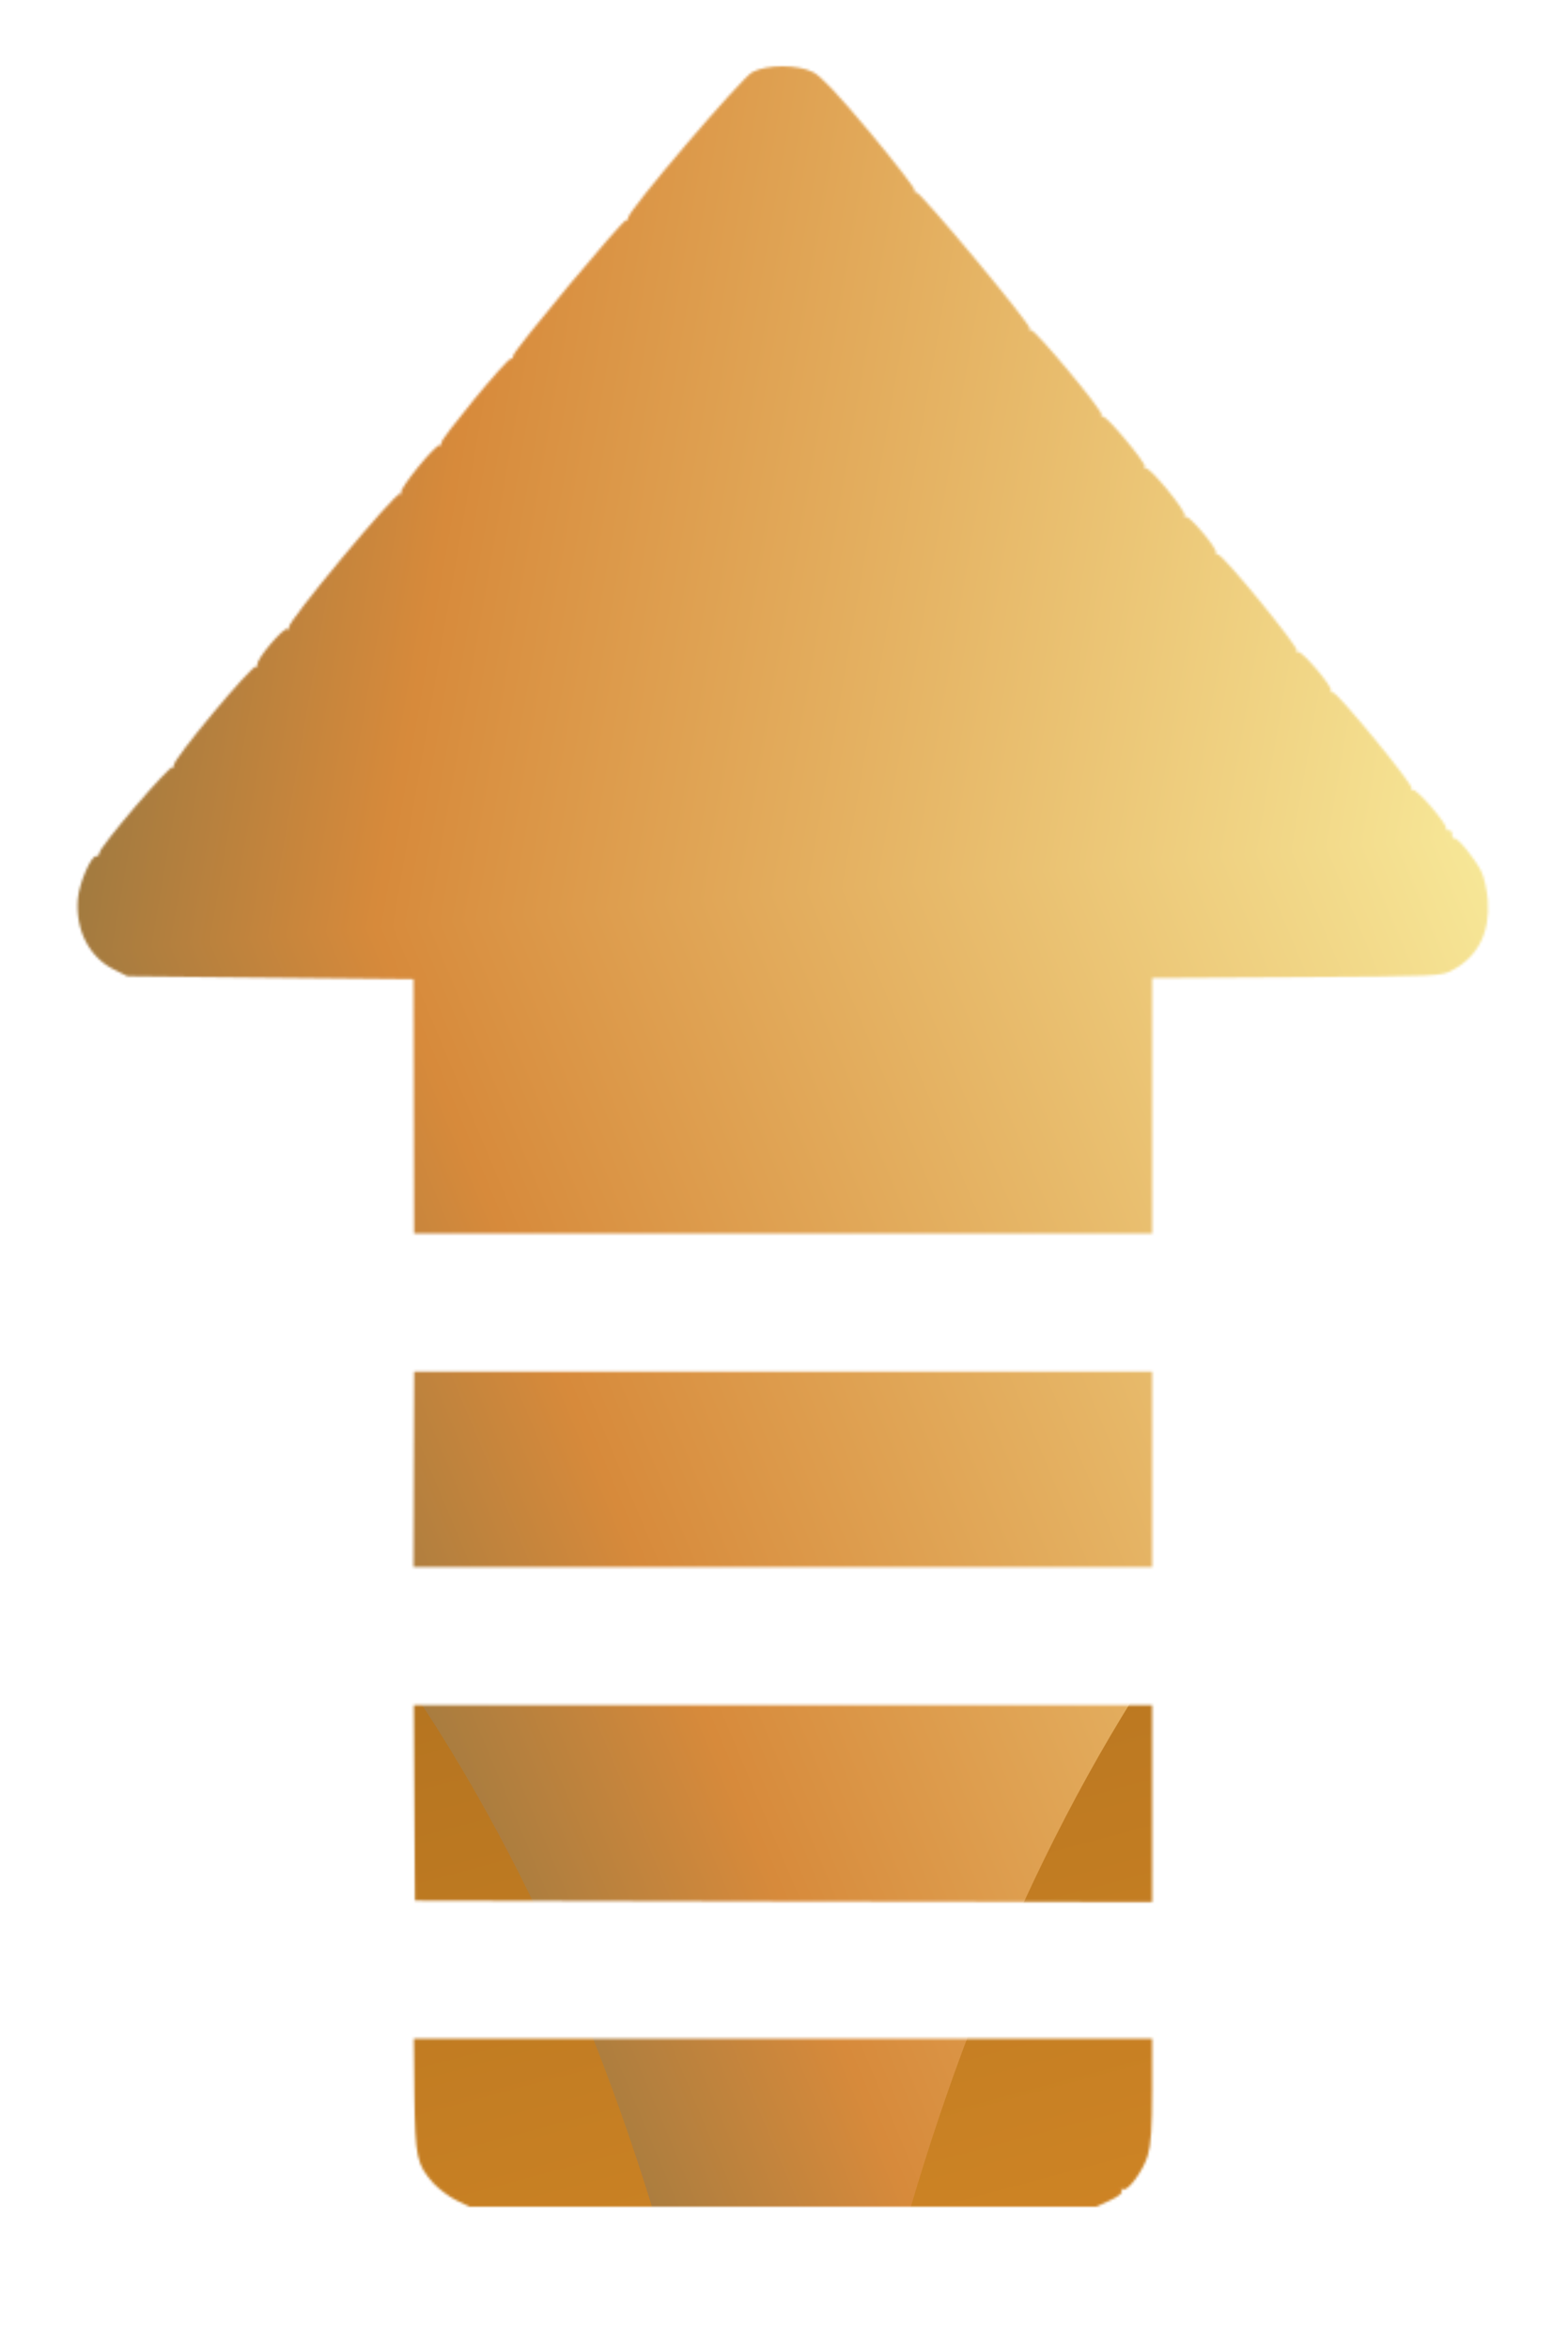 <?xml version="1.0" encoding="UTF-8"?>
<svg xmlns="http://www.w3.org/2000/svg" width="639" height="957" viewBox="0 0 639 957" fill="none">
  <g clip-path="url(#clip0_2011_83)">
    <mask id="mask0_2011_83" style="mask-type:alpha" maskUnits="userSpaceOnUse" x="-206" y="27" width="813" height="1225">
      <path d="M306.608 29.371C302.157 31.714 256.009 85.826 256.009 88.637C256.009 89.457 255.658 89.925 255.189 89.691C254.135 88.989 209.159 142.984 209.159 144.858C209.159 145.678 208.69 146.263 208.222 146.146C206.699 145.795 179.057 179.41 179.76 180.582C180.111 181.167 179.877 181.519 179.174 181.401C177.534 180.933 162.542 199.205 163.479 200.727C163.831 201.313 163.596 201.547 163.011 201.196C161.371 200.142 116.629 253.903 117.683 255.66C118.151 256.362 118.034 256.597 117.214 256.245C115.692 255.191 103.862 269.246 104.916 270.886C105.267 271.589 105.15 271.823 104.447 271.472C102.925 270.535 69.778 310.124 70.832 311.88C71.301 312.583 71.183 312.817 70.481 312.466C69.075 311.646 40.496 345.144 40.496 347.487C40.496 348.307 39.911 348.892 39.325 348.775C37.217 348.307 32.297 359.668 31.712 366.227C30.658 378.877 36.397 390.004 46.353 394.923L51.975 397.734L110.187 398.32L168.516 398.905L168.633 450.675L168.75 502.562H319.14H469.531V450.441V398.437L528.446 398.086C586.54 397.734 587.36 397.734 592.045 395.157C602.235 389.77 607.272 379.814 606.335 366.93C605.984 362.596 604.812 357.208 603.641 354.983C600.83 349.361 593.685 340.811 592.514 341.513C592.045 341.865 591.694 341.162 591.811 339.991C591.811 338.937 591.226 338.117 590.523 338.234C589.703 338.468 589.117 338.117 589.352 337.531C589.82 335.774 577.17 321.016 575.765 321.836C575.179 322.188 574.945 321.953 575.296 321.251C576.233 319.962 544.726 281.662 543.204 282.13C542.618 282.247 542.267 281.896 542.384 281.31C542.969 279.553 530.32 264.796 528.914 265.615C528.329 265.967 528.094 265.733 528.446 265.03C529.383 263.741 497.993 225.441 496.353 225.91C495.767 226.027 495.416 225.675 495.533 225.09C496.119 223.45 484.523 209.746 483.235 210.566C482.532 210.917 482.415 210.683 482.766 210.097C483.703 208.575 468.711 190.303 466.954 190.772C466.369 190.889 466.134 190.654 466.486 190.069C467.188 188.78 450.908 169.22 449.385 169.689C448.8 169.806 448.565 169.572 448.917 168.986C449.737 167.698 421.743 134.082 420.221 134.551C419.518 134.668 419.284 134.434 419.635 133.848C420.455 132.56 374.893 77.862 373.37 78.33C372.667 78.447 372.433 78.213 372.784 77.627C373.136 77.042 364.937 66.5 354.747 54.202C341.512 38.39 334.601 31.011 331.322 29.371C325.114 26.209 312.581 26.209 306.608 29.371Z" fill="url(#paint0_linear_2011_83)"></path>
      <path d="M168.632 598.607L168.515 638.43H319.023H469.53V598.607V558.784H319.14H168.749L168.632 598.607Z" fill="url(#paint1_linear_2011_83)"></path>
      <path d="M168.866 734.47L169.1 774.293L319.374 774.645L469.53 774.879V734.704V694.647H319.022H168.632L168.866 734.47Z" fill="url(#paint2_linear_2011_83)"></path>
      <path d="M168.866 853.586C169.217 879.003 169.803 881.697 176.596 889.427C178.705 891.652 182.804 894.815 185.849 896.337L191.354 899.031H319.022H446.69L452.312 896.454C456.061 894.698 457.7 893.292 457.115 892.472C456.646 891.652 456.763 891.418 457.583 891.887C459.457 893.058 465.899 884.39 467.773 878.066C469.062 873.849 469.53 866.353 469.53 851.361V830.512H319.022H168.632L168.866 853.586Z" fill="url(#paint3_linear_2011_83)"></path>
    </mask>
    <g mask="url(#mask0_2011_83)">
      <g filter="url(#filter0_i_2011_83)">
        <rect x="794.02" y="852.742" width="1269.27" height="1183.84" rx="68.5" transform="rotate(165 794.02 852.742)" fill="url(#paint4_linear_2011_83)"></rect>
      </g>
      <rect x="791.264" y="851.151" width="1264.77" height="1179.34" rx="66.25" transform="rotate(165 791.264 851.151)" stroke="url(#paint5_linear_2011_83)" stroke-width="4.5"></rect>
      <g clip-path="url(#paint6_diamond_2011_83_clip_path)" data-figma-skip-parse="true">
        <g transform="matrix(-1.116 0.094 -0.438 -3.803 1070.18 300.701)">
          <rect x="0" y="0" width="1419.15" height="262.591" fill="url(#paint6_diamond_2011_83)" opacity="1" shape-rendering="crispEdges"></rect>
          <rect x="0" y="0" width="1419.15" height="262.591" transform="scale(1 -1)" fill="url(#paint6_diamond_2011_83)" opacity="1" shape-rendering="crispEdges"></rect>
          <rect x="0" y="0" width="1419.15" height="262.591" transform="scale(-1 1)" fill="url(#paint6_diamond_2011_83)" opacity="1" shape-rendering="crispEdges"></rect>
          <rect x="0" y="0" width="1419.15" height="262.591" transform="scale(-1)" fill="url(#paint6_diamond_2011_83)" opacity="1" shape-rendering="crispEdges"></rect>
        </g>
      </g>
      <path d="M-389.134 418.855C243.95 418.855 319.163 -53.758 319.163 -502.203C319.163 -51.073 415.634 418.855 981.659 418.855C404.904 418.855 319.163 985.453 319.163 1291.58C319.163 980.082 233.22 418.855 -389.134 418.855Z" data-figma-gradient-fill="{&quot;type&quot;:&quot;GRADIENT_DIAMOND&quot;,&quot;stops&quot;:[{&quot;color&quot;:{&quot;r&quot;:0.87450981140136719,&quot;g&quot;:0.59215688705444336,&quot;b&quot;:0.27450981736183167,&quot;a&quot;:1.0},&quot;position&quot;:0.0},{&quot;color&quot;:{&quot;r&quot;:1.0,&quot;g&quot;:1.0,&quot;b&quot;:0.68627452850341797,&quot;a&quot;:1.0},&quot;position&quot;:0.31654253602027893},{&quot;color&quot;:{&quot;r&quot;:0.84313726425170898,&quot;g&quot;:0.54117649793624878,&quot;b&quot;:0.23137255012989044,&quot;a&quot;:1.0},&quot;position&quot;:0.82216781377792358},{&quot;color&quot;:{&quot;r&quot;:0.51229119300842285,&quot;g&quot;:0.44509765505790710,&quot;b&quot;:0.25695583224296570,&quot;a&quot;:1.0},&quot;position&quot;:1.0}],&quot;stopsVar&quot;:[{&quot;color&quot;:{&quot;r&quot;:0.87450981140136719,&quot;g&quot;:0.59215688705444336,&quot;b&quot;:0.27450981736183167,&quot;a&quot;:1.0},&quot;position&quot;:0.0},{&quot;color&quot;:{&quot;r&quot;:1.0,&quot;g&quot;:1.0,&quot;b&quot;:0.68627452850341797,&quot;a&quot;:1.0},&quot;position&quot;:0.31654253602027893},{&quot;color&quot;:{&quot;r&quot;:0.84313726425170898,&quot;g&quot;:0.54117649793624878,&quot;b&quot;:0.23137255012989044,&quot;a&quot;:1.0},&quot;position&quot;:0.82216781377792358},{&quot;color&quot;:{&quot;r&quot;:0.51229119300842285,&quot;g&quot;:0.44509765505790710,&quot;b&quot;:0.25695583224296570,&quot;a&quot;:1.0},&quot;position&quot;:1.0}],&quot;transform&quot;:{&quot;m00&quot;:-2231.8903808593750,&quot;m01&quot;:-875.819824218750,&quot;m02&quot;:2624.03417968750,&quot;m10&quot;:187.97111511230469,&quot;m11&quot;:-7606.29785156250,&quot;m12&quot;:4009.864746093750},&quot;opacity&quot;:1.0,&quot;blendMode&quot;:&quot;NORMAL&quot;,&quot;visible&quot;:true}"></path>
    </g>
  </g>
  <defs>
    <filter id="filter0_i_2011_83" x="-723.028" y="-275.383" width="1501.67" height="1443.26" filterUnits="userSpaceOnUse" color-interpolation-filters="sRGB">
      <feFlood flood-opacity="0" result="BackgroundImageFix"></feFlood>
      <feBlend mode="normal" in="SourceGraphic" in2="BackgroundImageFix" result="shape"></feBlend>
      <feColorMatrix in="SourceAlpha" type="matrix" values="0 0 0 0 0 0 0 0 0 0 0 0 0 0 0 0 0 0 127 0" result="hardAlpha"></feColorMatrix>
      <feOffset dy="2"></feOffset>
      <feGaussianBlur stdDeviation="16.375"></feGaussianBlur>
      <feComposite in2="hardAlpha" operator="arithmetic" k2="-1" k3="1"></feComposite>
      <feColorMatrix type="matrix" values="0 0 0 0 1 0 0 0 0 1 0 0 0 0 1 0 0 0 1 0"></feColorMatrix>
      <feBlend mode="normal" in2="shape" result="effect1_innerShadow_2011_83"></feBlend>
    </filter>
    <clipPath id="paint6_diamond_2011_83_clip_path">
      <path d="M-389.134 418.855C243.95 418.855 319.163 -53.758 319.163 -502.203C319.163 -51.073 415.634 418.855 981.659 418.855C404.904 418.855 319.163 985.453 319.163 1291.58C319.163 980.082 233.22 418.855 -389.134 418.855Z"></path>
    </clipPath>
    <linearGradient id="paint0_linear_2011_83" x1="319.017" y1="502.563" x2="319.017" y2="26.999" gradientUnits="userSpaceOnUse">
      <stop stop-color="#D18625"></stop>
      <stop offset="1" stop-color="#6B4513"></stop>
    </linearGradient>
    <linearGradient id="paint1_linear_2011_83" x1="319.023" y1="638.43" x2="319.023" y2="558.784" gradientUnits="userSpaceOnUse">
      <stop stop-color="#D18625"></stop>
      <stop offset="1" stop-color="#6B4513"></stop>
    </linearGradient>
    <linearGradient id="paint2_linear_2011_83" x1="319.081" y1="774.879" x2="319.081" y2="694.647" gradientUnits="userSpaceOnUse">
      <stop stop-color="#D18625"></stop>
      <stop offset="1" stop-color="#6B4513"></stop>
    </linearGradient>
    <linearGradient id="paint3_linear_2011_83" x1="319.081" y1="899.031" x2="319.081" y2="830.512" gradientUnits="userSpaceOnUse">
      <stop stop-color="#D18625"></stop>
      <stop offset="1" stop-color="#6B4513"></stop>
    </linearGradient>
    <linearGradient id="paint4_linear_2011_83" x1="1428.66" y1="852.742" x2="1428.66" y2="2036.58" gradientUnits="userSpaceOnUse">
      <stop stop-color="#D18625"></stop>
      <stop offset="1" stop-color="#6B4513"></stop>
    </linearGradient>
    <linearGradient id="paint5_linear_2011_83" x1="826.049" y1="2036.58" x2="1914.15" y2="753.429" gradientUnits="userSpaceOnUse">
      <stop stop-color="#3E1C6E"></stop>
      <stop offset="1" stop-color="#EEC0F0"></stop>
    </linearGradient>
    <linearGradient id="paint6_diamond_2011_83" x1="0" y1="0" x2="500" y2="500" gradientUnits="userSpaceOnUse">
      <stop stop-color="#DF9746"></stop>
      <stop offset="0.317" stop-color="#FFFFAF"></stop>
      <stop offset="0.822" stop-color="#D78A3B"></stop>
      <stop offset="1" stop-color="#837142"></stop>
    </linearGradient>
    <clipPath id="clip0_2011_83">
      <rect width="639" height="957" fill="white"></rect>
    </clipPath>
  </defs>
</svg>
